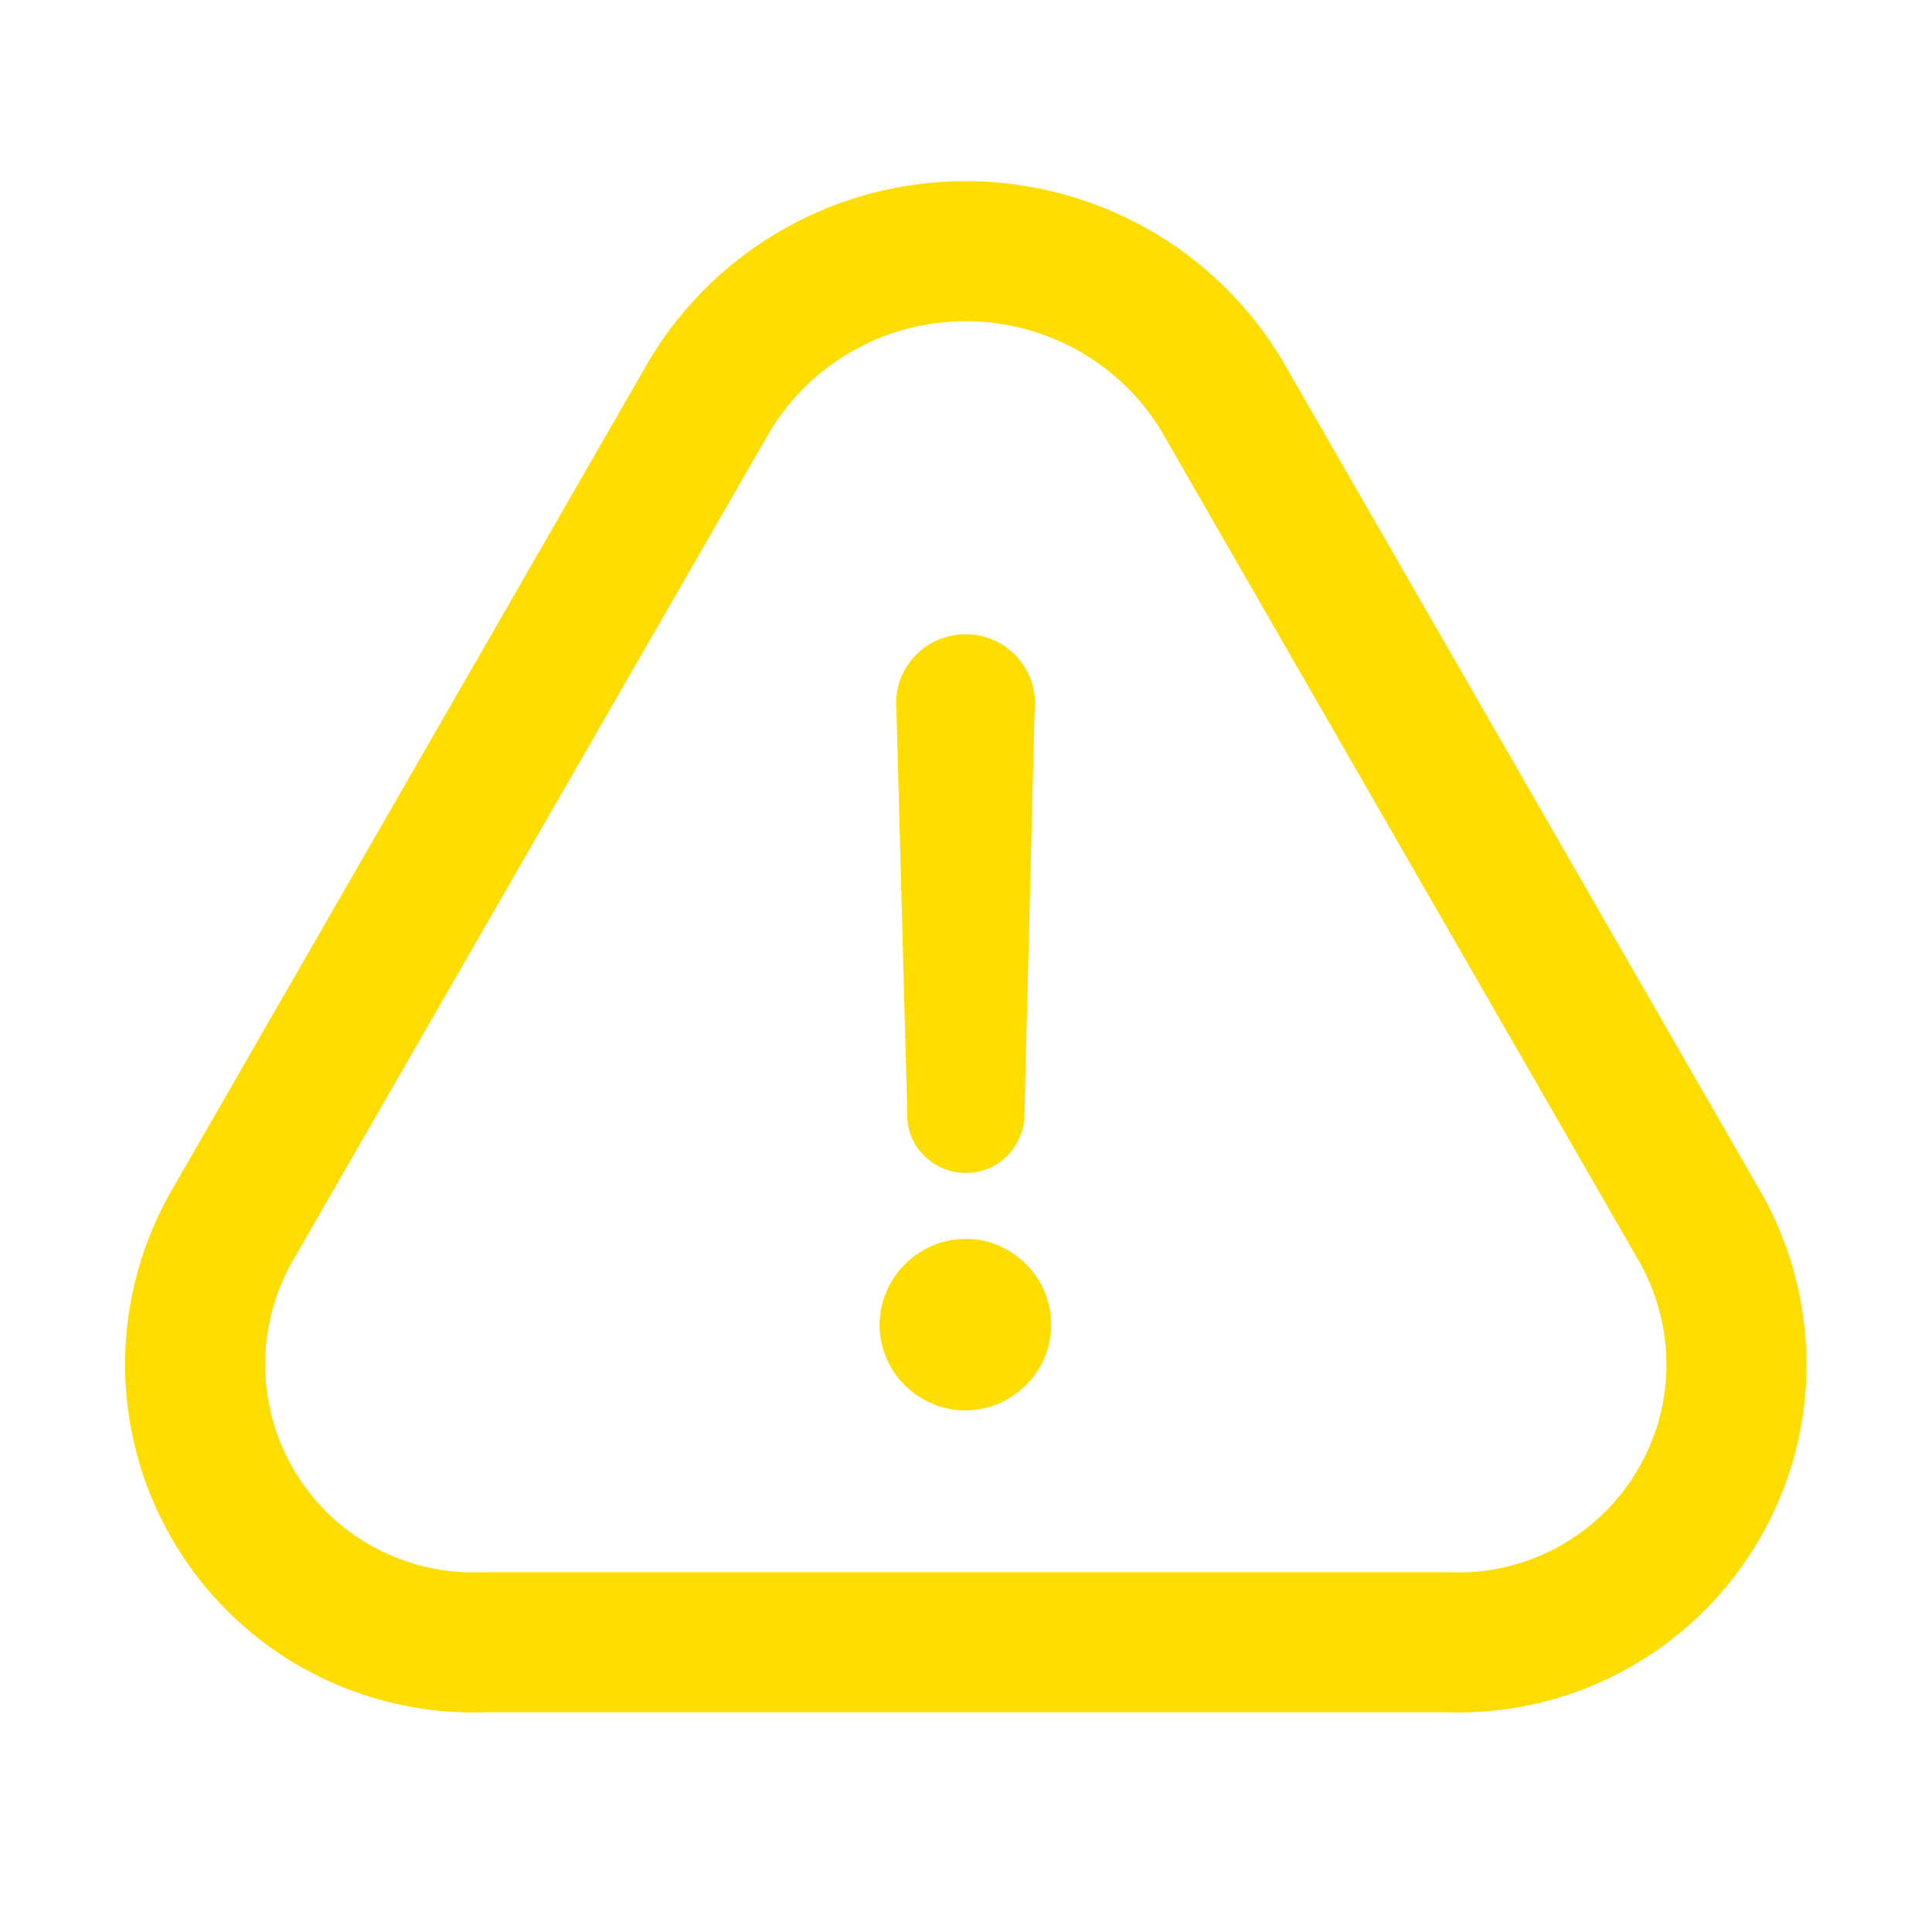 <?xml version="1.0" encoding="UTF-8"?>
<svg id="Layer_1" xmlns="http://www.w3.org/2000/svg" version="1.1" viewBox="0 0 800 800">
  <!-- Generator: Adobe Illustrator 29.4.0, SVG Export Plug-In . SVG Version: 2.1.0 Build 152)  -->
  <defs>
    <style>
      .st0 {
        fill: none;
        stroke: #fd0;
        stroke-linecap: round;
        stroke-linejoin: round;
        stroke-width: 58px;
      }

      .st1 {
        fill: #fd0;
      }
    </style>
  </defs>
  <path class="st0" d="M599,680H201c-20.4.9-40.7-3.7-58.8-13.2-18.1-9.5-33.3-23.7-44.1-41.1-10.8-17.4-16.7-37.3-17.3-57.7-.5-20.4,4.4-40.6,14.2-58.5l199-345.9c11-18.2,26.6-33.3,45.1-43.7,18.6-10.5,39.5-15.9,60.8-15.9s42.2,5.5,60.8,15.9c18.6,10.5,34.1,25.5,45.1,43.7l199,345.9c9.8,17.9,14.7,38.1,14.2,58.5-.5,20.4-6.5,40.3-17.3,57.7-10.8,17.4-26,31.5-44.1,41.1-18.1,9.5-38.3,14.1-58.8,13.2h0Z"/>
  <path class="st1" d="M364.2,548.8c0-4.7.9-9.4,2.8-13.8,1.8-4.4,4.5-8.3,7.9-11.7,3.4-3.3,7.4-6,11.7-7.7,4.4-1.8,9.1-2.7,13.8-2.6,7,.1,13.8,2.3,19.5,6.3,5.7,4,10.2,9.5,12.8,16,2.6,6.5,3.2,13.6,1.8,20.4-1.4,6.8-4.8,13.1-9.8,18-5,4.9-11.3,8.3-18.1,9.6-6.9,1.4-13.9.7-20.4-2-6.5-2.7-12-7.2-15.9-12.9-3.9-5.8-6-12.6-6.1-19.6ZM375.7,461.4l-4.5-167c-.4-4,0-8.1,1.2-11.9,1.2-3.8,3.3-7.4,6-10.4,2.7-3,6-5.4,9.7-7,3.7-1.6,7.7-2.5,11.7-2.5s8,.8,11.7,2.5c3.7,1.6,7,4,9.7,7,2.7,3,4.7,6.5,6,10.4,1.2,3.8,1.7,7.9,1.2,11.9l-4.2,167c0,6.4-2.6,12.6-7.1,17.2-4.6,4.6-10.7,7.1-17.2,7.1s-12.6-2.6-17.2-7.1-7.1-10.7-7.1-17.2Z"/>
</svg>